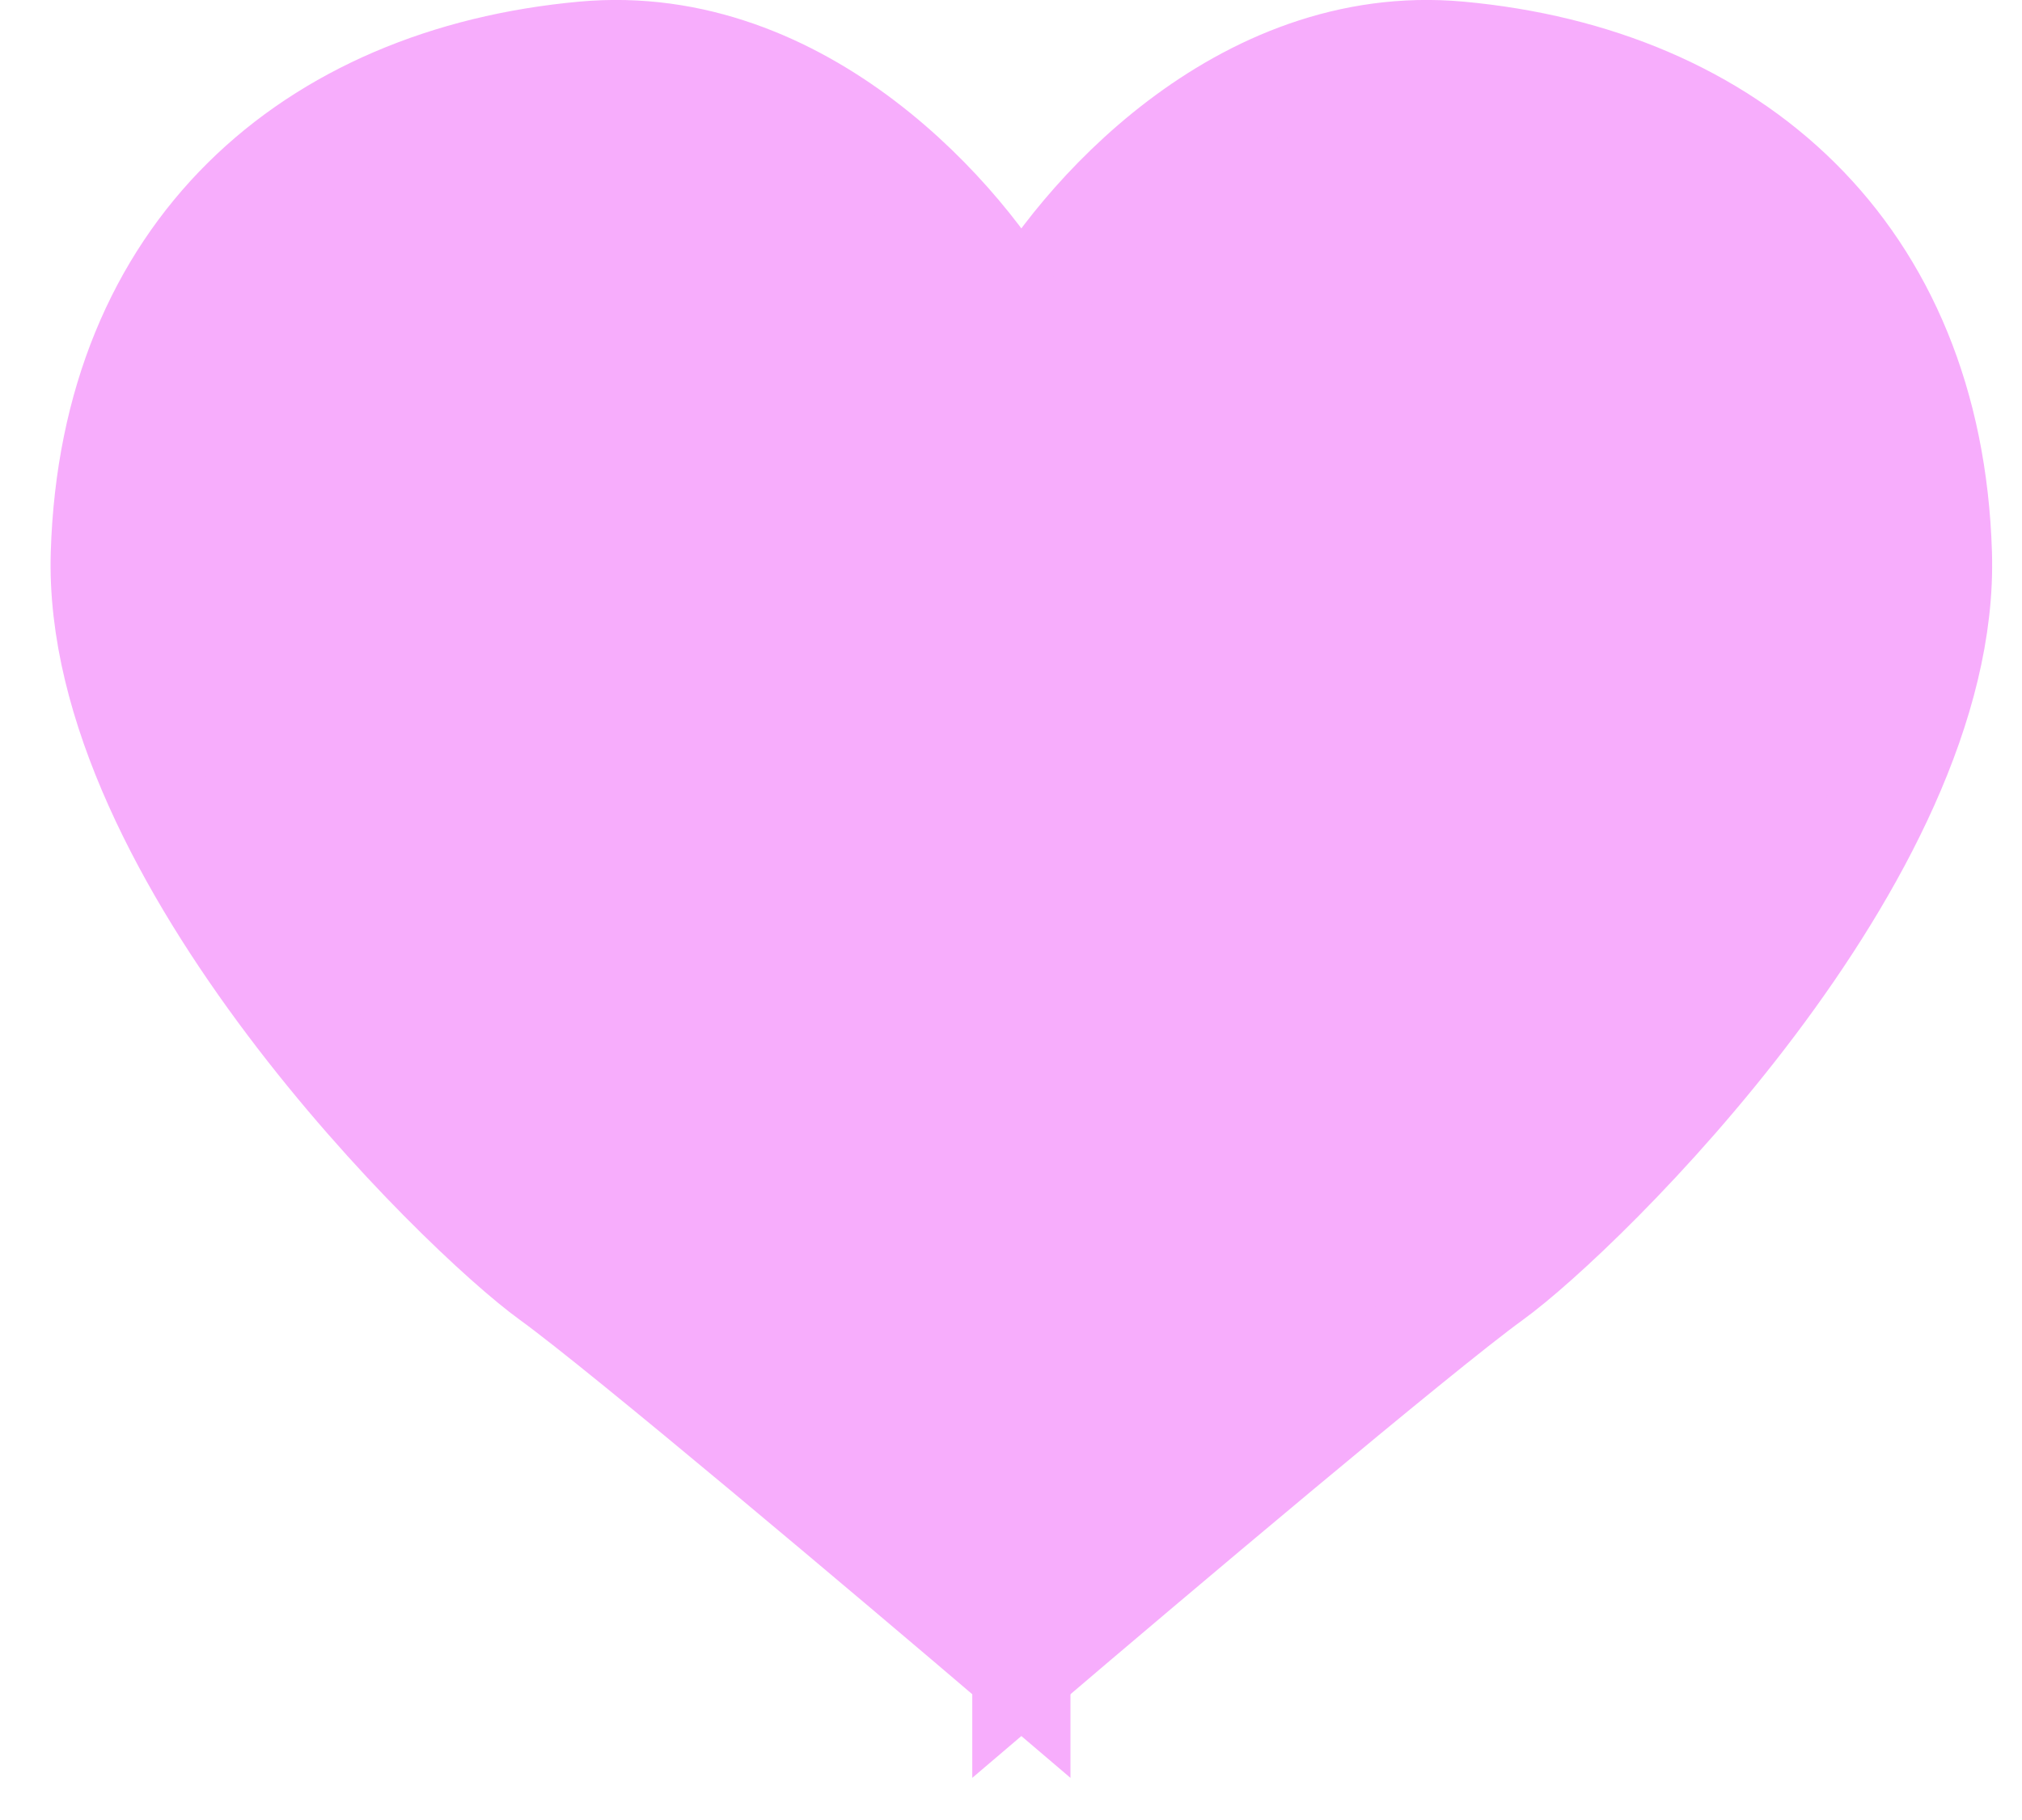 <svg width="20" height="18" viewBox="0 0 20 18" fill="none" xmlns="http://www.w3.org/2000/svg">
<path d="M14.429 0.514C12.261 0.317 10.641 2.184 10.117 3.149V16.5C11.37 15.432 14.053 13.167 14.768 12.65C15.661 12.003 19.296 8.461 19.203 5.473C19.111 2.486 17.14 0.761 14.429 0.514Z" fill="#F7ADFC" stroke="#F7ADFC"/>
<path d="M5.776 0.514C7.944 0.317 9.564 2.184 10.088 3.149V16.5C8.835 15.432 6.152 13.167 5.437 12.65C4.544 12.003 0.909 8.461 1.002 5.473C1.094 2.486 3.065 0.761 5.776 0.514Z" fill="#F7ADFC" stroke="#F7ADFC"/>
</svg>
